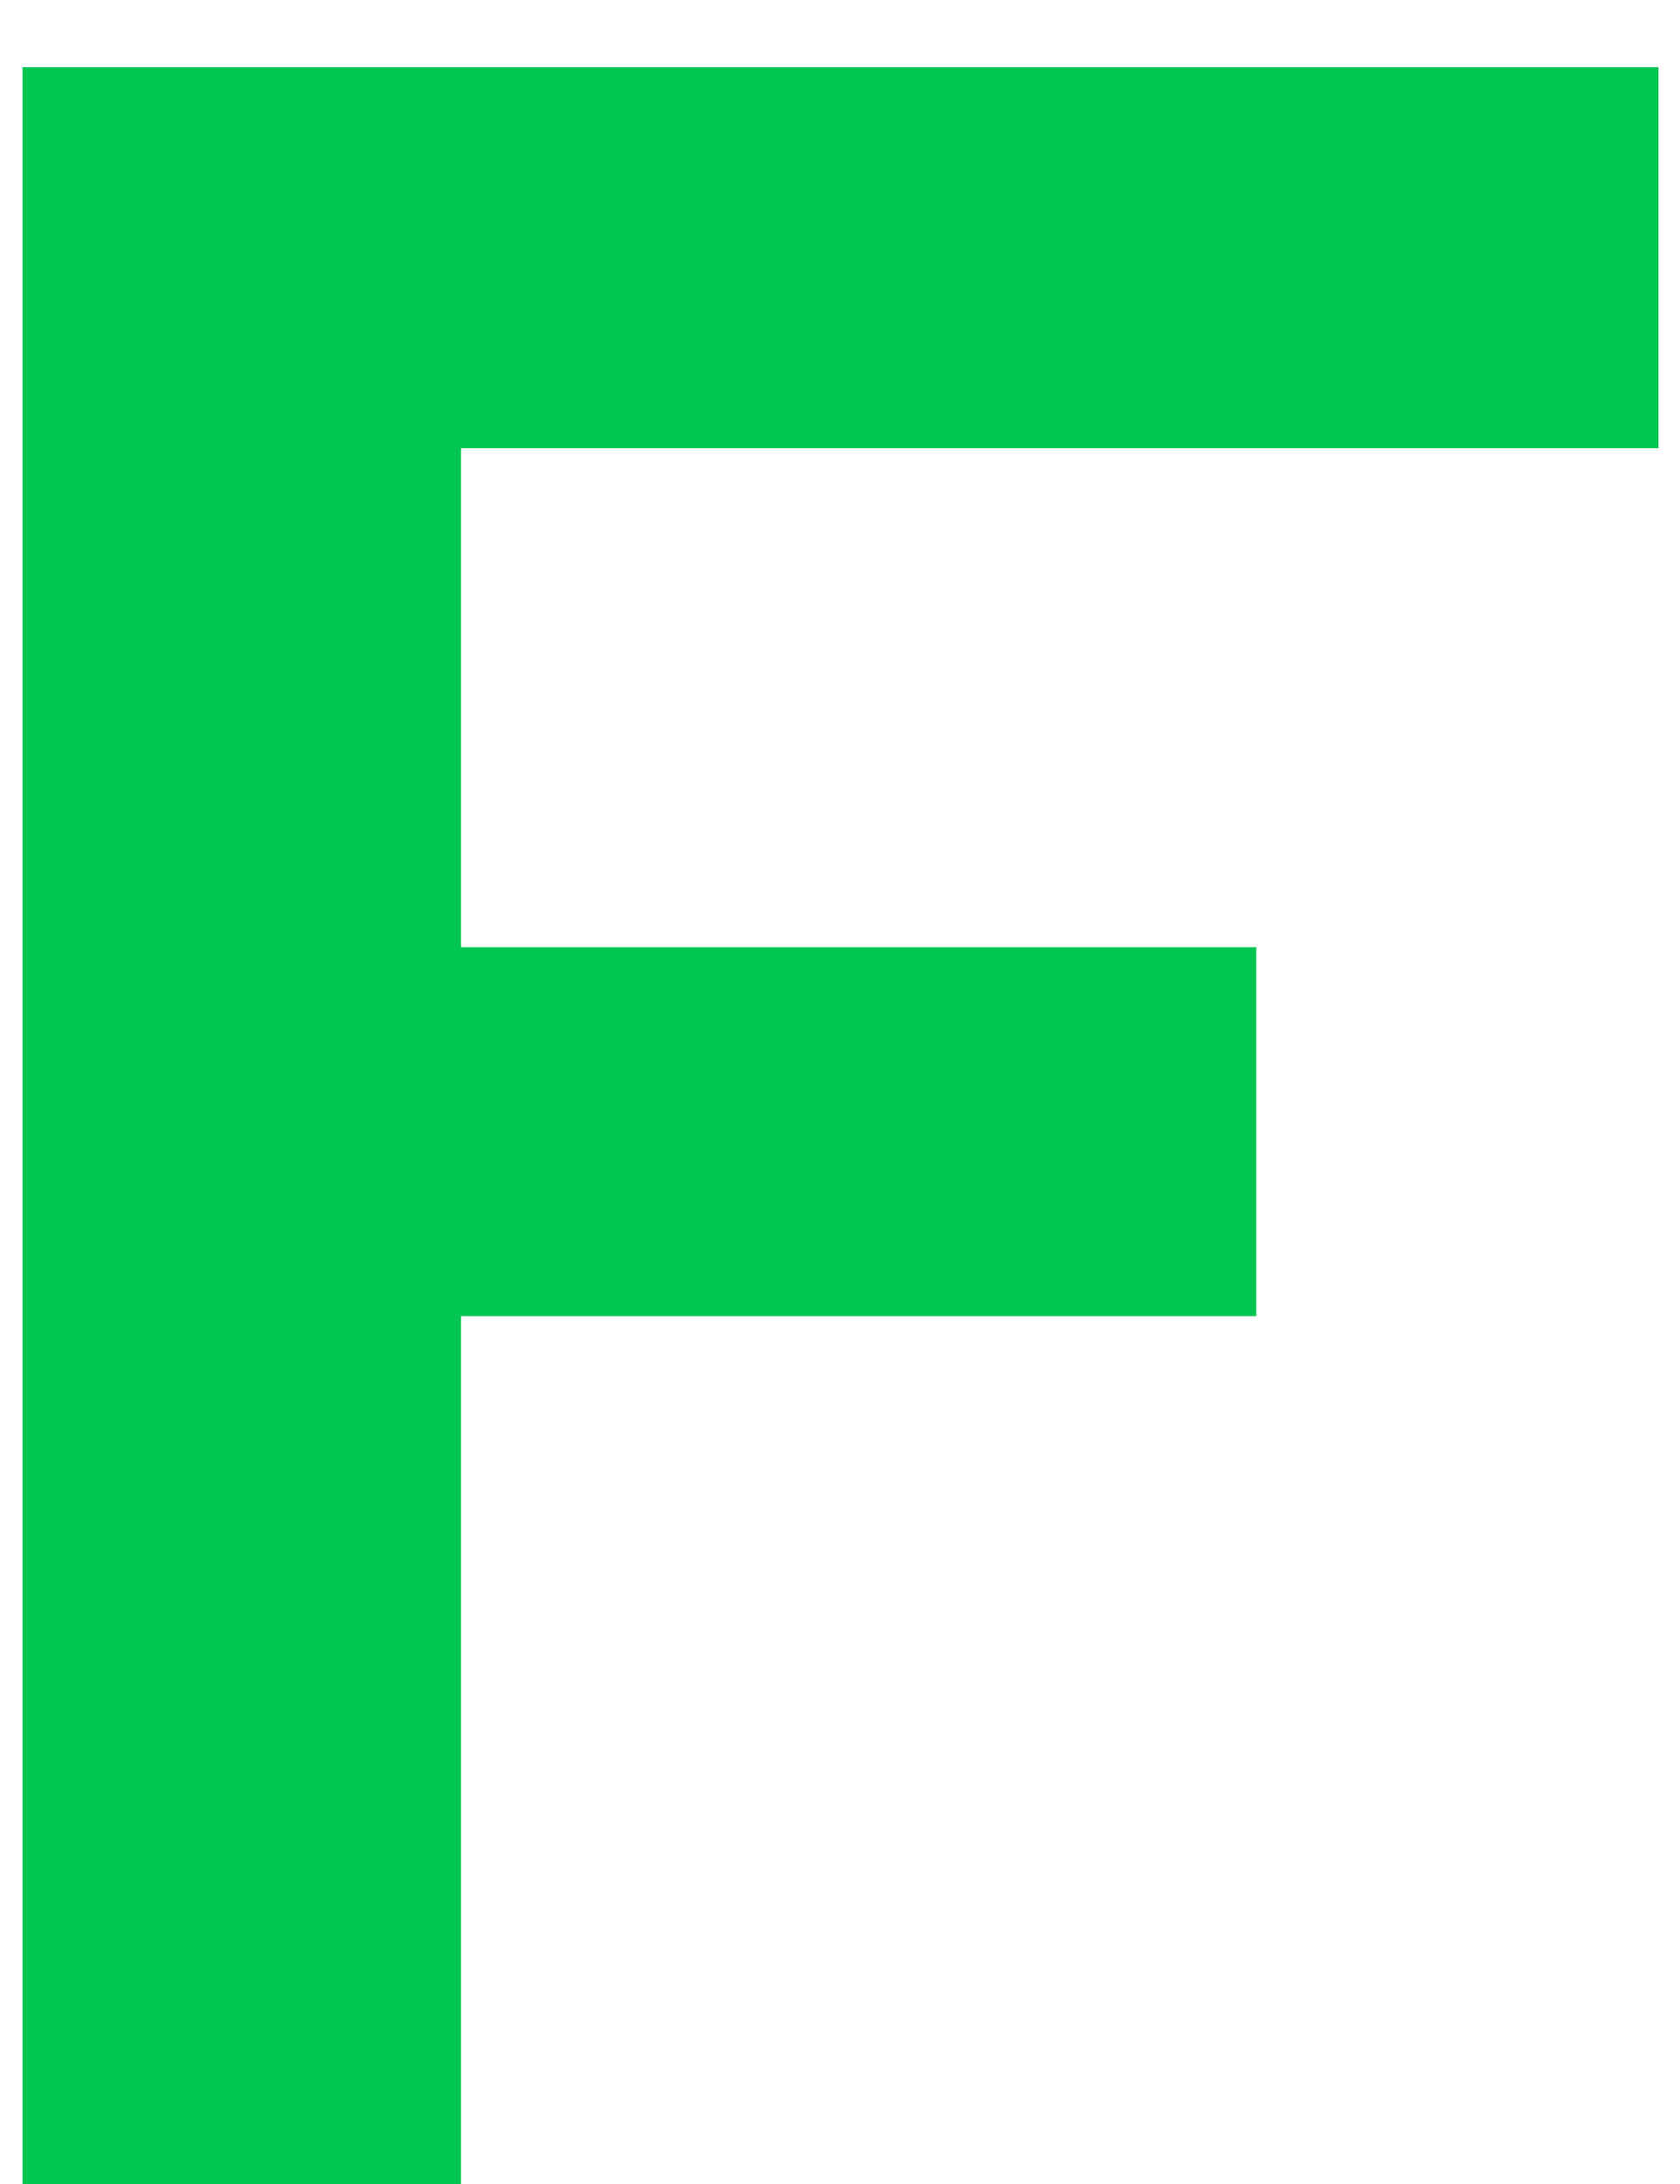 <svg width="20" height="26" viewBox="0 0 20 26" fill="none" xmlns="http://www.w3.org/2000/svg">
<path d="M0.268 26V0.8H19.744V5.336H5.488V11.276H14.956V15.668H5.488V26H0.268Z" fill="#02C652"/>
</svg>
